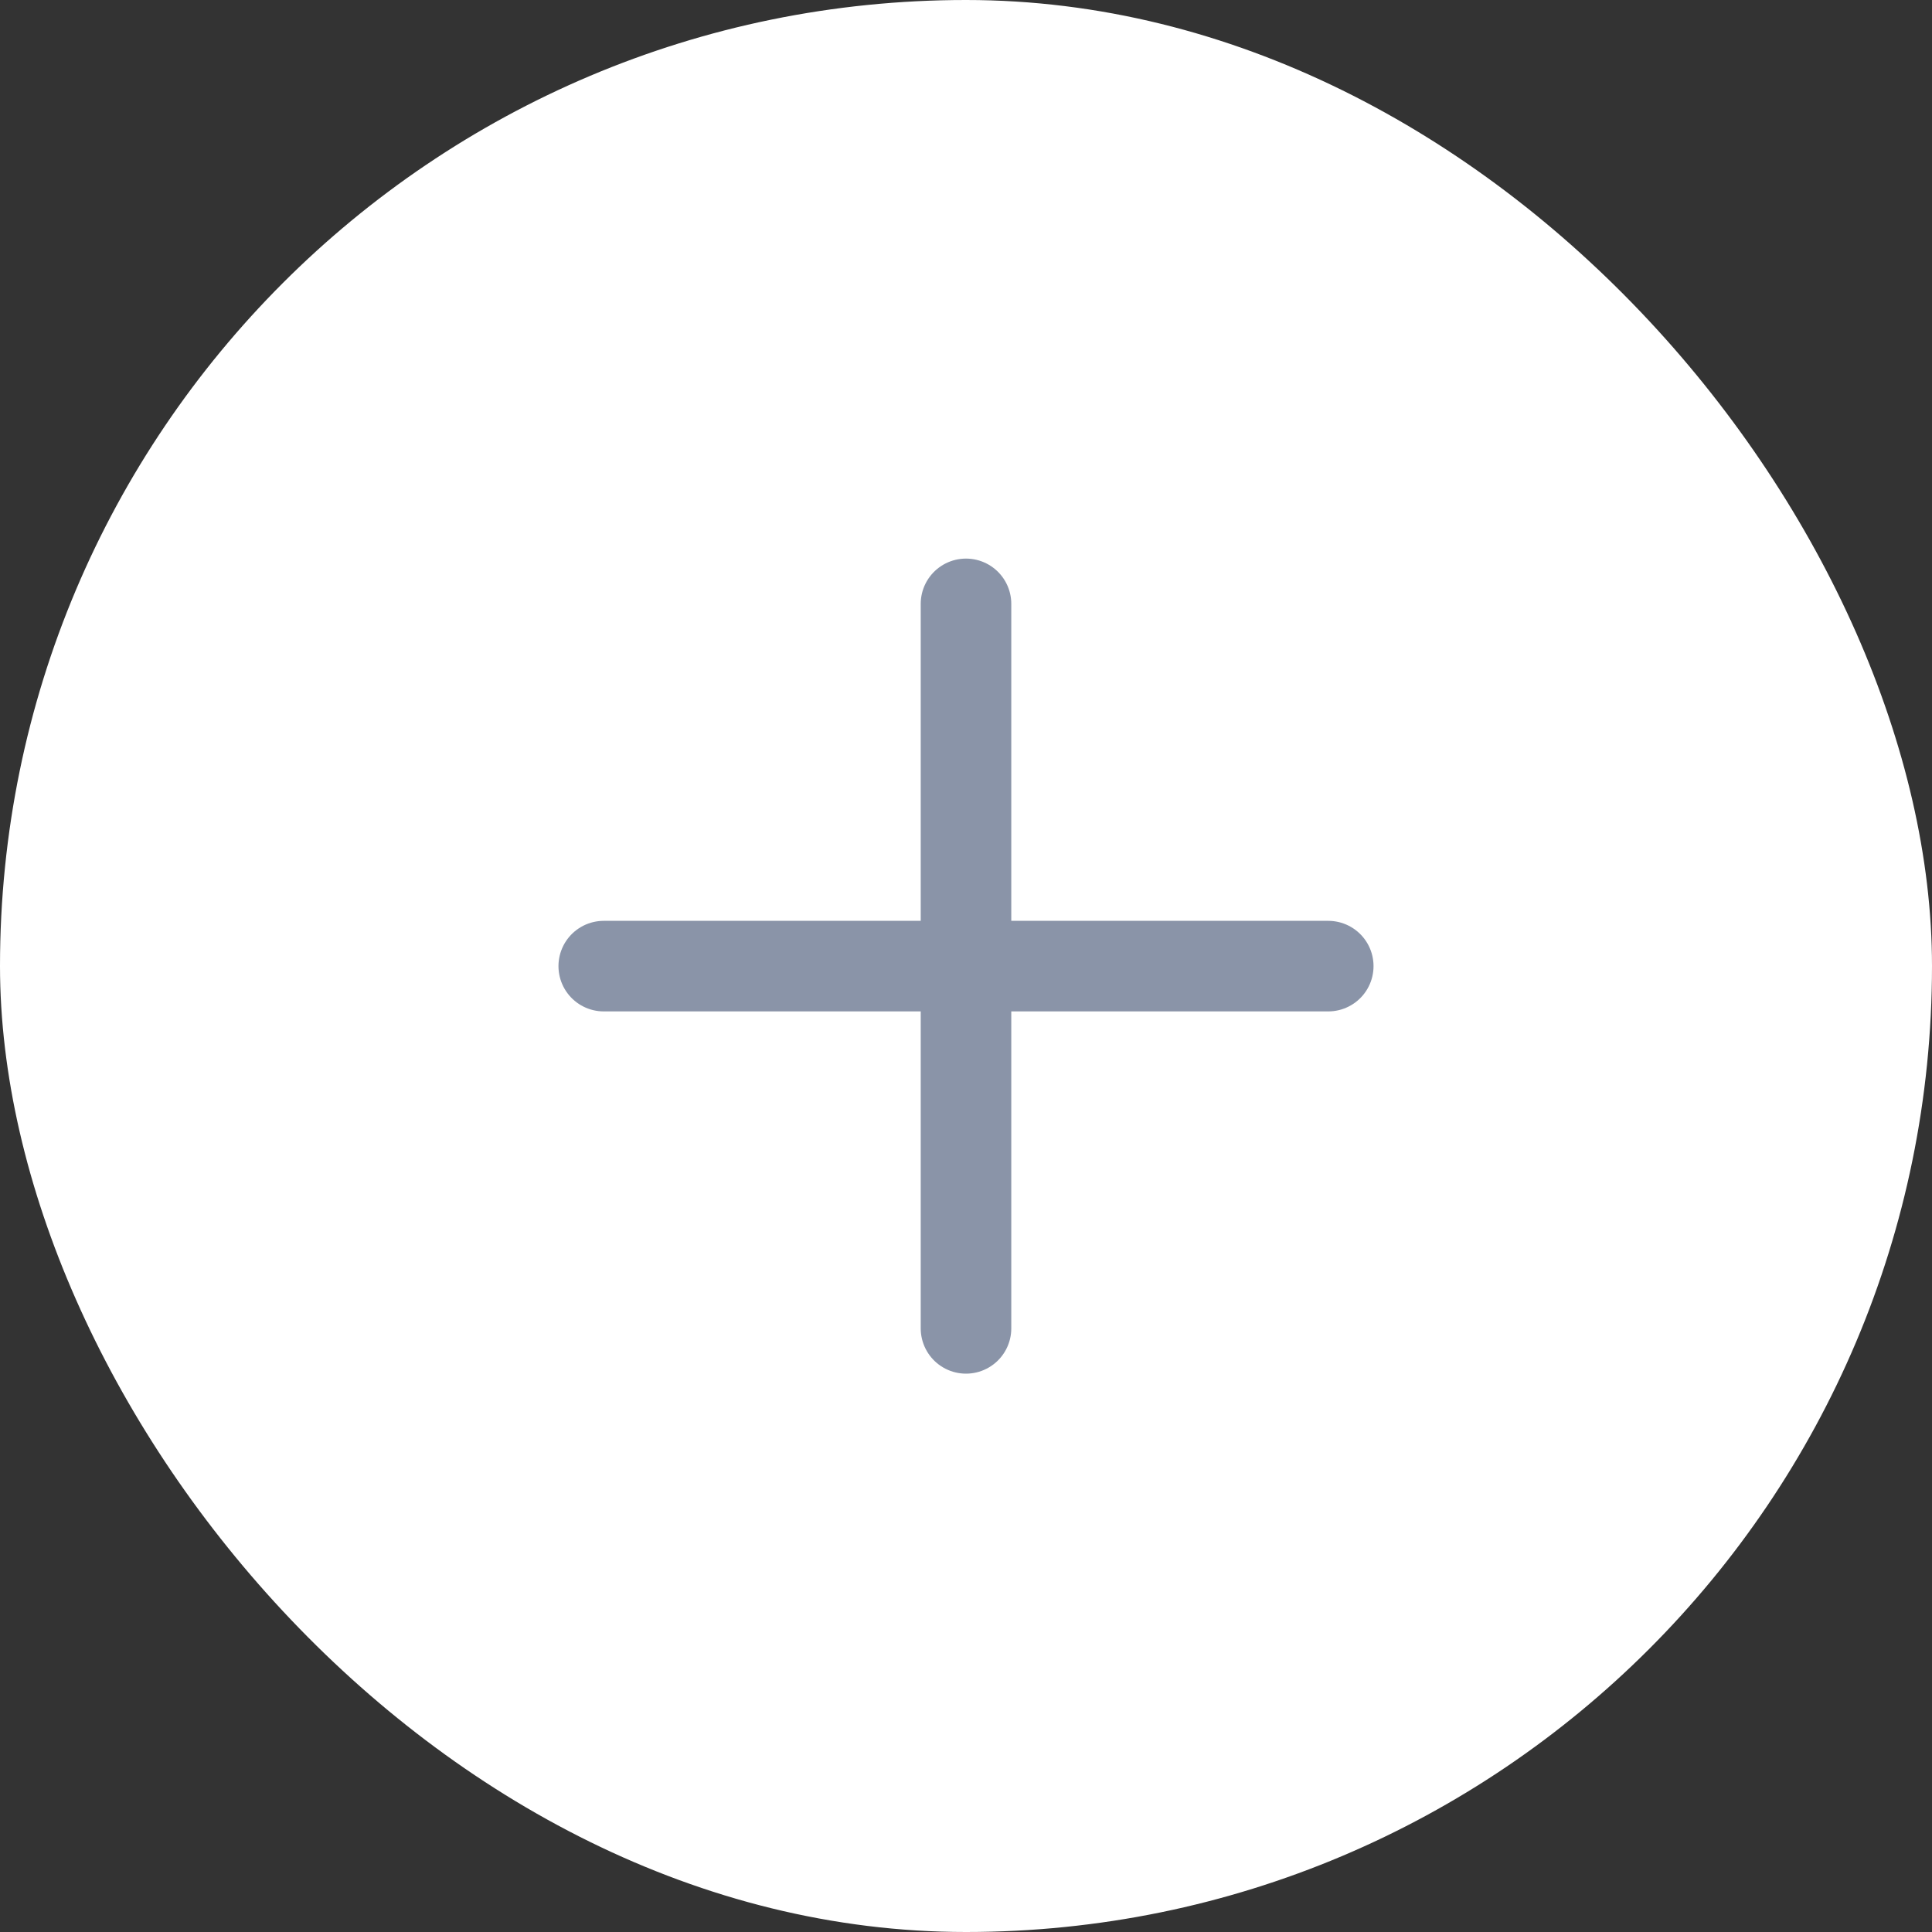 <svg width="32" height="32" viewBox="0 0 32 32" fill="none" xmlns="http://www.w3.org/2000/svg">
<rect x="0" y="0" width="32" height="32" fill="#333333" stroke="none"/>
<rect width="32" height="32" rx="16" fill="white"/>
<path d="M16 10.002V16.002M16 16.002H10M16 16.002V22.002M16 16.002H22" stroke="#8A94A8" stroke-width="1.5" stroke-linecap="round" stroke-linejoin="round"/>
</svg>
